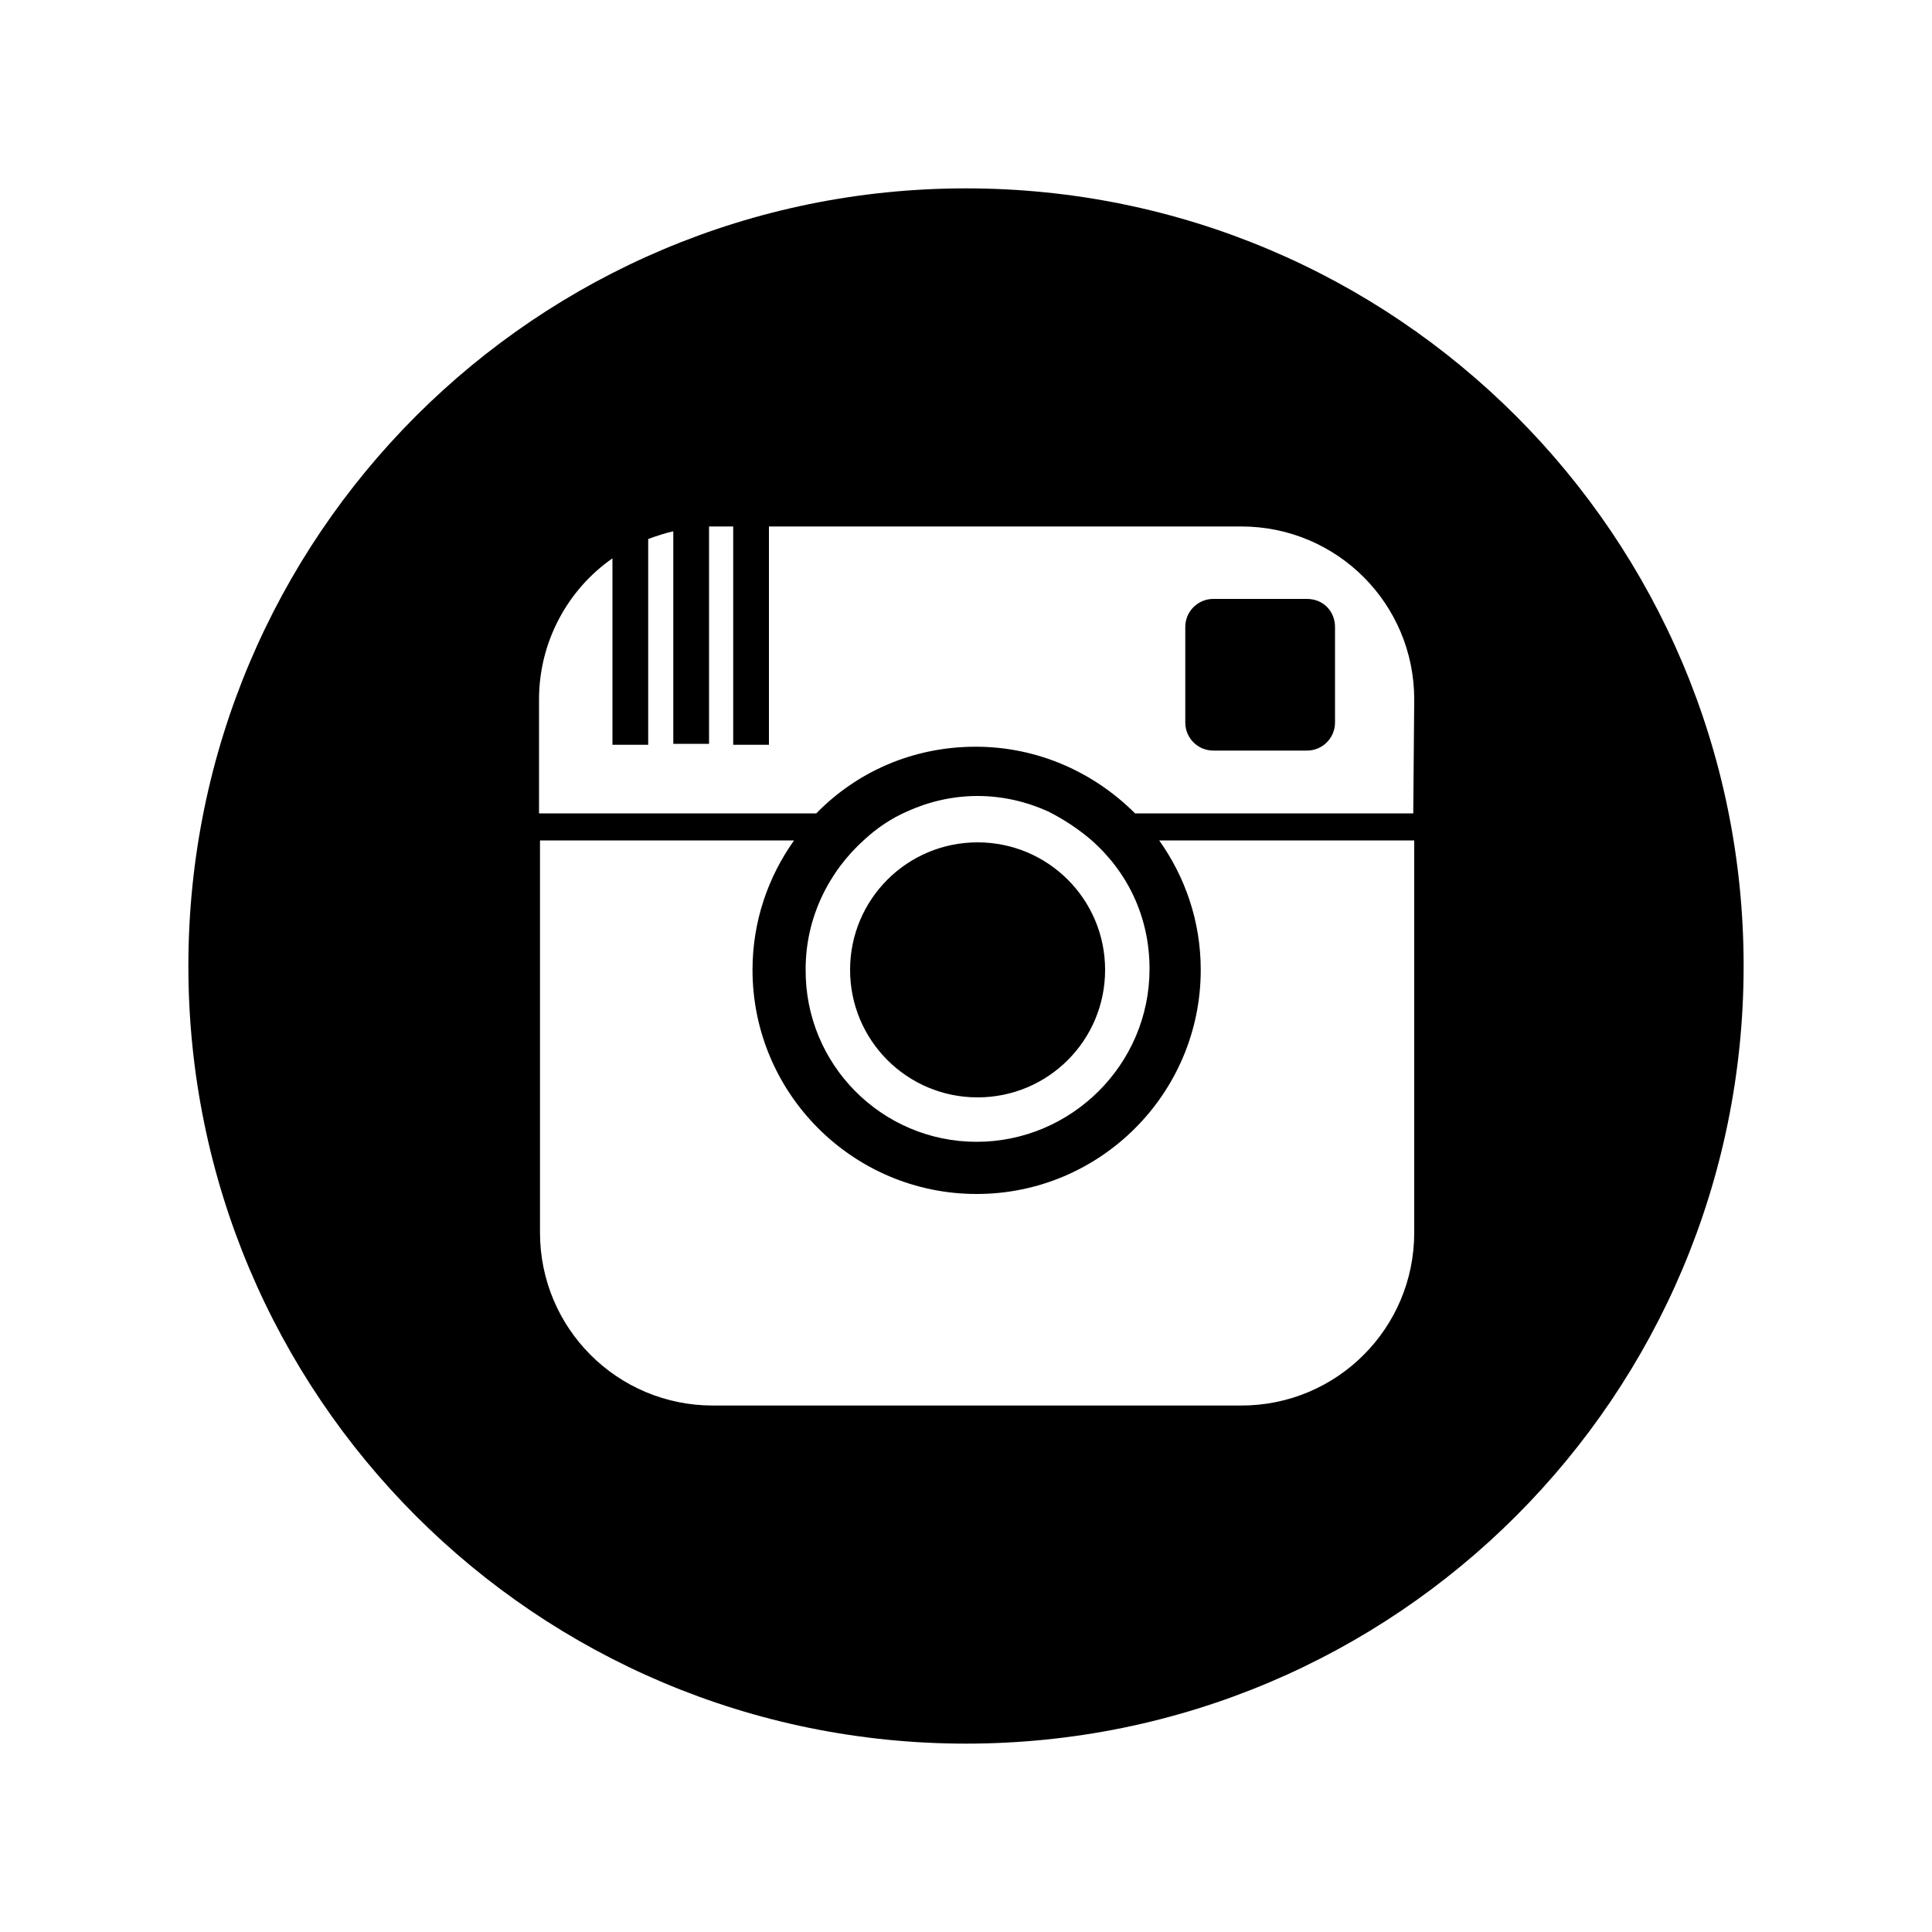 <?xml version="1.0" encoding="utf-8"?>
<!-- Generator: Adobe Illustrator 18.1.1, SVG Export Plug-In . SVG Version: 6.00 Build 0)  -->
<svg version="1.1" id="Layer_1" xmlns="http://www.w3.org/2000/svg" xmlns:xlink="http://www.w3.org/1999/xlink" x="0px" y="0px"
	 viewBox="0 0 200 200" enable-background="new 0 0 200 200" xml:space="preserve">
<path id="instagram-circle-icon" d="M138.2,64.9v9.9c0,1.6-1.3,2.9-2.9,2.9h-9.7c-1.6,0-2.9-1.3-2.9-2.9v-9.9c0-1.6,1.3-2.9,2.9-2.9
	h9.7C137,62,138.2,63.3,138.2,64.9z M101.2,113.6c7.3,0,13.2-5.9,13.2-13.2c0-7.3-5.9-13.2-13.2-13.2c-7.3,0-13.2,5.9-13.2,13.2
	S93.9,113.6,101.2,113.6z M180.5,100c0,44.5-36,80.5-80.5,80.5s-80.5-36-80.5-80.5s36-80.5,80.5-80.5S180.5,55.5,180.5,100z
	 M146.4,87H120c2.7,3.8,4.3,8.4,4.3,13.4c0,12.8-10.4,23.2-23.2,23.2s-23.2-10.4-23.2-23.2c0-5,1.6-9.6,4.3-13.4H55.9v40.6
	c0,9.9,8,17.9,17.9,17.9h54.7c9.9,0,17.9-8,17.9-17.9V87L146.4,87z M101.1,118.2c9.8,0,17.9-8,17.9-17.9c0-5.4-2.3-10.1-6.1-13.4
	c-1.3-1.1-2.8-2.1-4.4-2.9c-2.2-1-4.7-1.6-7.3-1.6S96.1,83,93.9,84c-1.6,0.7-3.1,1.7-4.4,2.9c-3.7,3.3-6.1,8.1-6.1,13.4
	C83.3,110.2,91.3,118.2,101.1,118.2z M146.4,72.4c0-9.9-8-17.9-17.9-17.9H79.6v22.6h-3.7V54.5h-2.1c-0.2,0-0.3,0-0.4,0V77h-3.7V55
	c-0.9,0.2-1.8,0.5-2.6,0.8v21.3h-3.7V57.8c-4.6,3.2-7.6,8.6-7.6,14.6v11.8h28.7c4.2-4.3,10-6.9,16.5-6.9s12.3,2.7,16.5,6.9h28.8
	L146.4,72.4L146.4,72.4z"/>
</svg>

